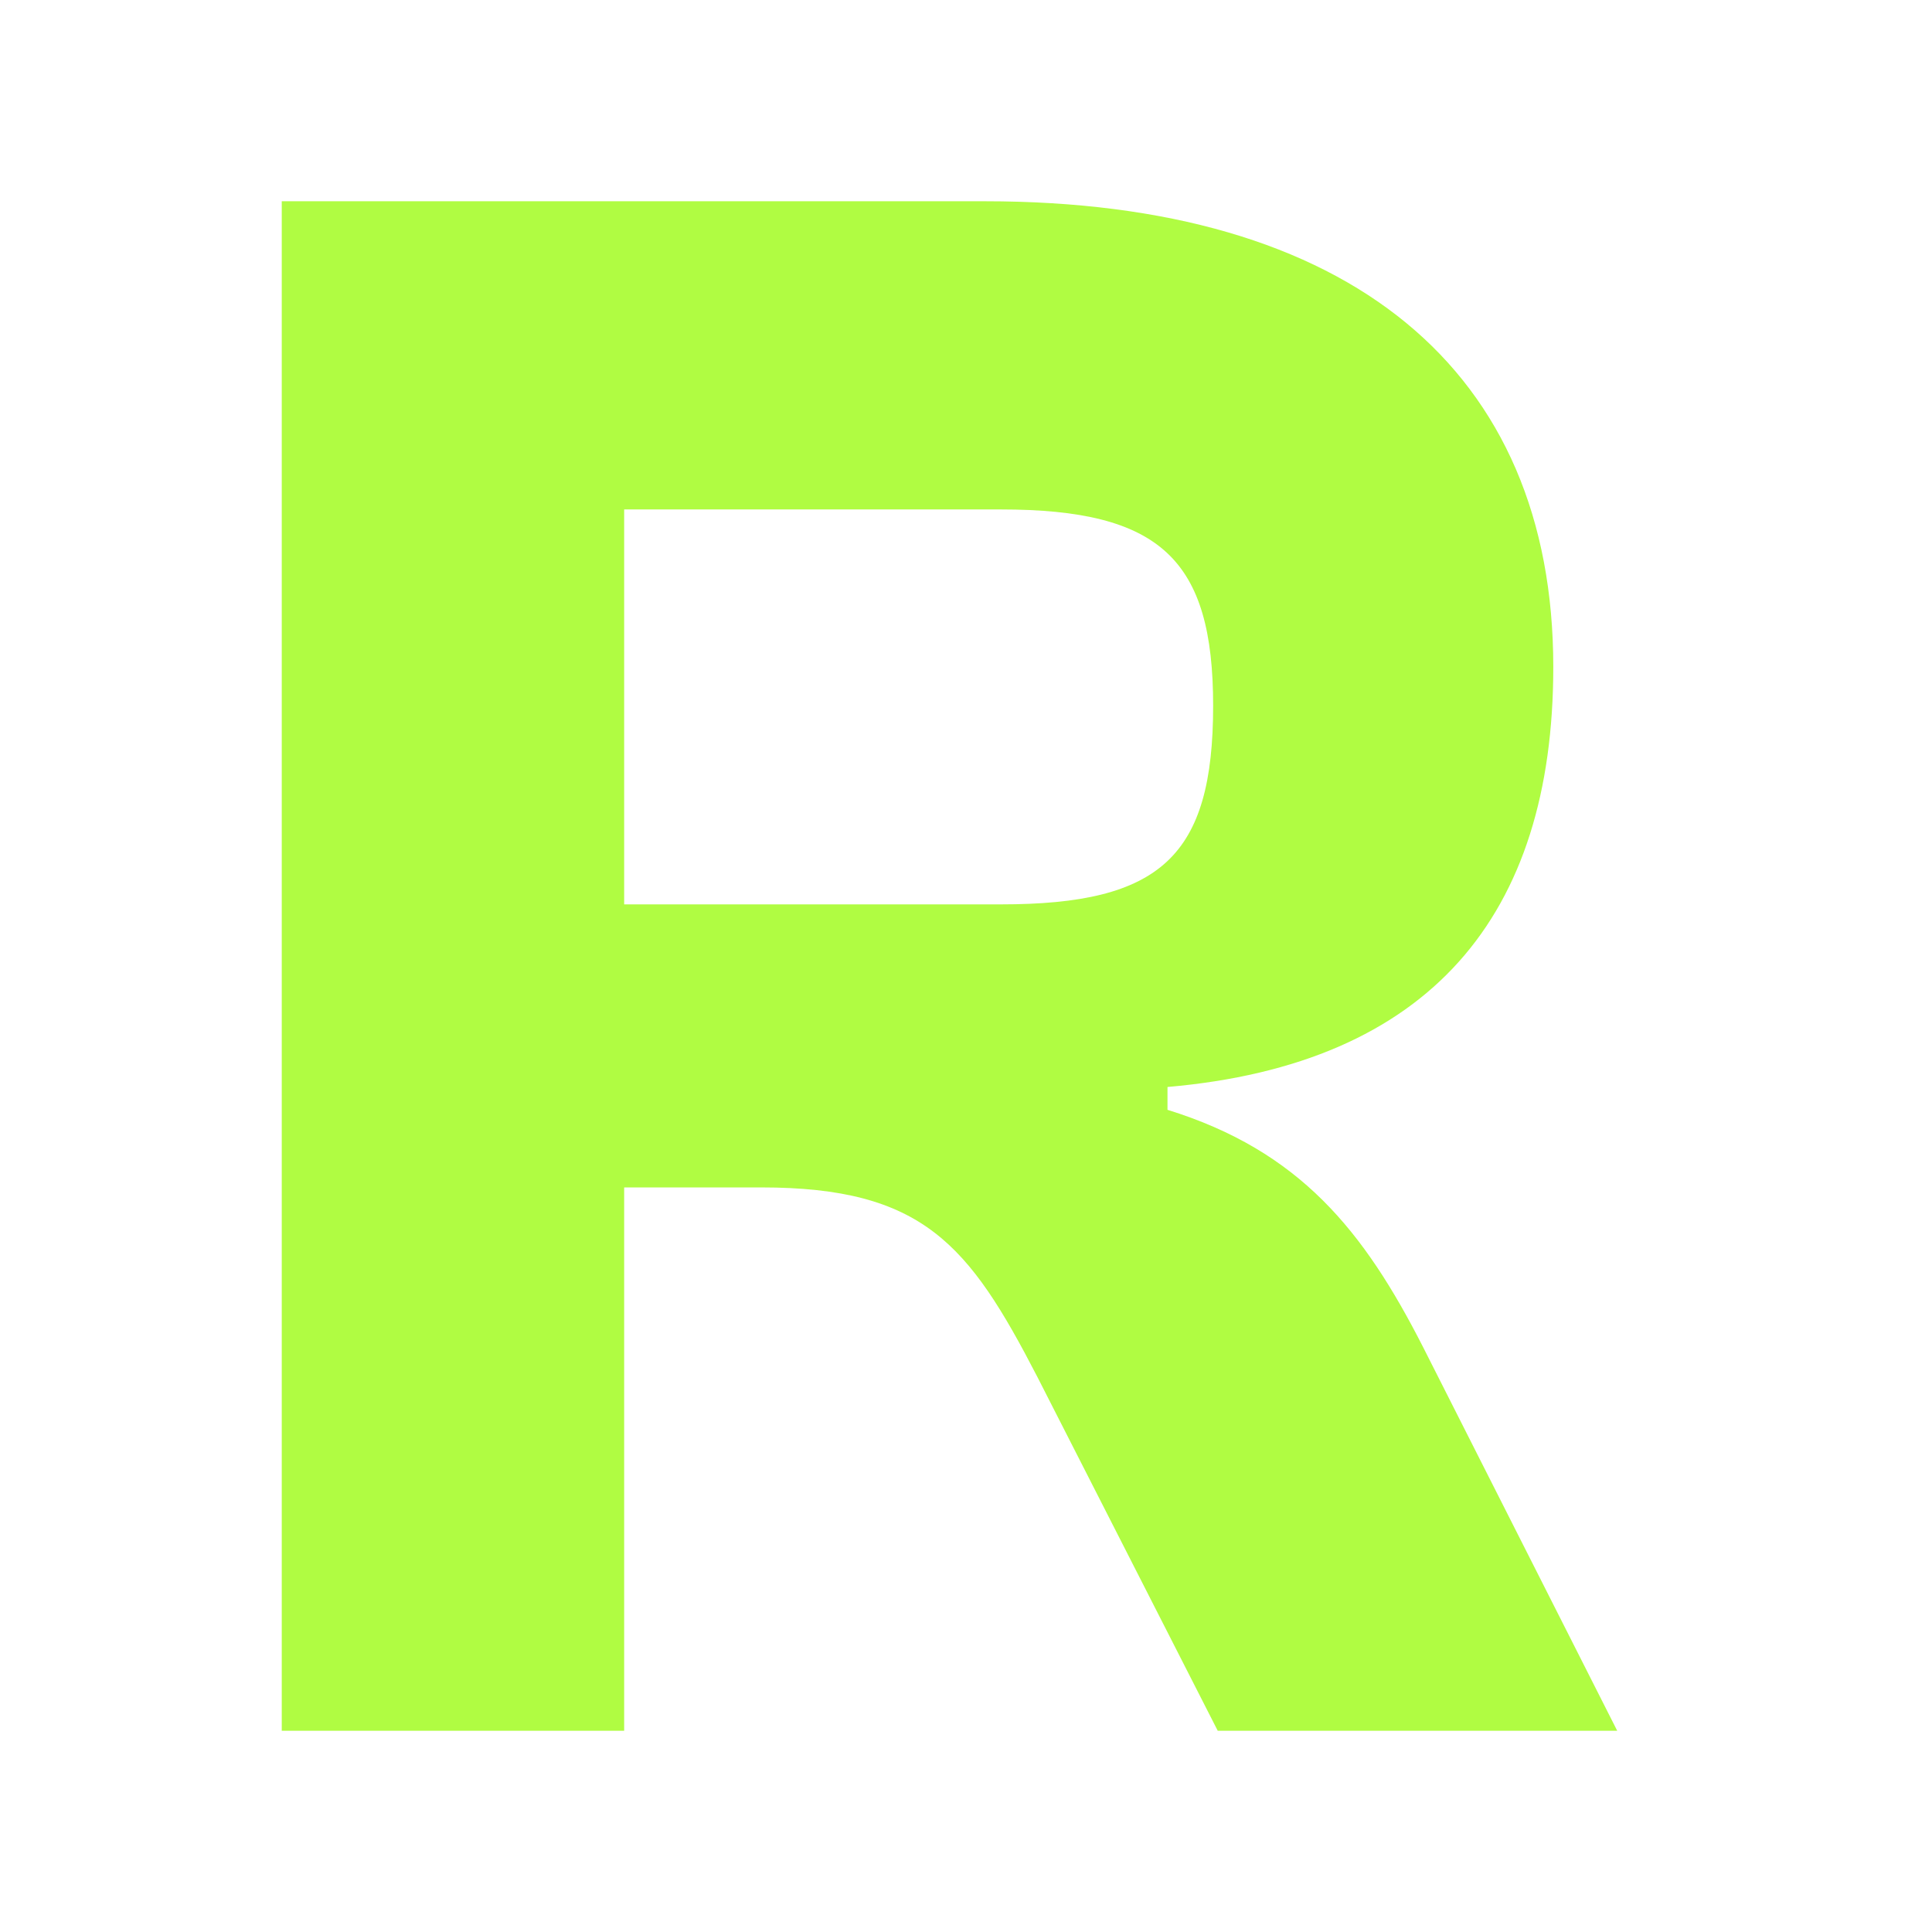 <svg xmlns="http://www.w3.org/2000/svg" version="1.1" xmlns:xlink="http://www.w3.org/1999/xlink" xmlns:svgjs="http://svgjs.dev/svgjs" width="48px" height="48px"><svg width="48px" height="48px" viewBox="0 0 48 48" version="1.1" xmlns="http://www.w3.org/2000/svg" xmlns:xlink="http://www.w3.org/1999/xlink">
    <title>FAVICON</title>
    <g id="SvgjsG1005" stroke="none" stroke-width="1" fill="none" fill-rule="evenodd">
        <g id="SvgjsG1004" transform="translate(7, 5)" fill="#B0FC42" fill-rule="nonzero">
            <path d="M8.507,38 L8.507,24.501 L11.91,24.501 C15.937,24.501 17.072,25.919 18.773,29.209 L23.254,38 L33.179,38 L28.358,28.472 C26.884,25.579 25.296,23.594 22.006,22.573 L22.006,22.006 C28.528,21.439 31.591,17.752 31.591,11.57 C31.591,4.197 26.543,0 17.469,0 L0,0 L0,38 L8.507,38 Z M8.507,7.657 L17.866,7.657 C21.836,7.657 23.14,8.904 23.14,12.534 C23.14,16.278 21.836,17.469 17.866,17.469 L8.507,17.469 L8.507,7.657 Z" id="SvgjsPath1003"></path>
        </g>
    </g>
</svg><style>@media (prefers-color-scheme: light) { :root { filter: none; } }
@media (prefers-color-scheme: dark) { :root { filter: none; } }
</style></svg>